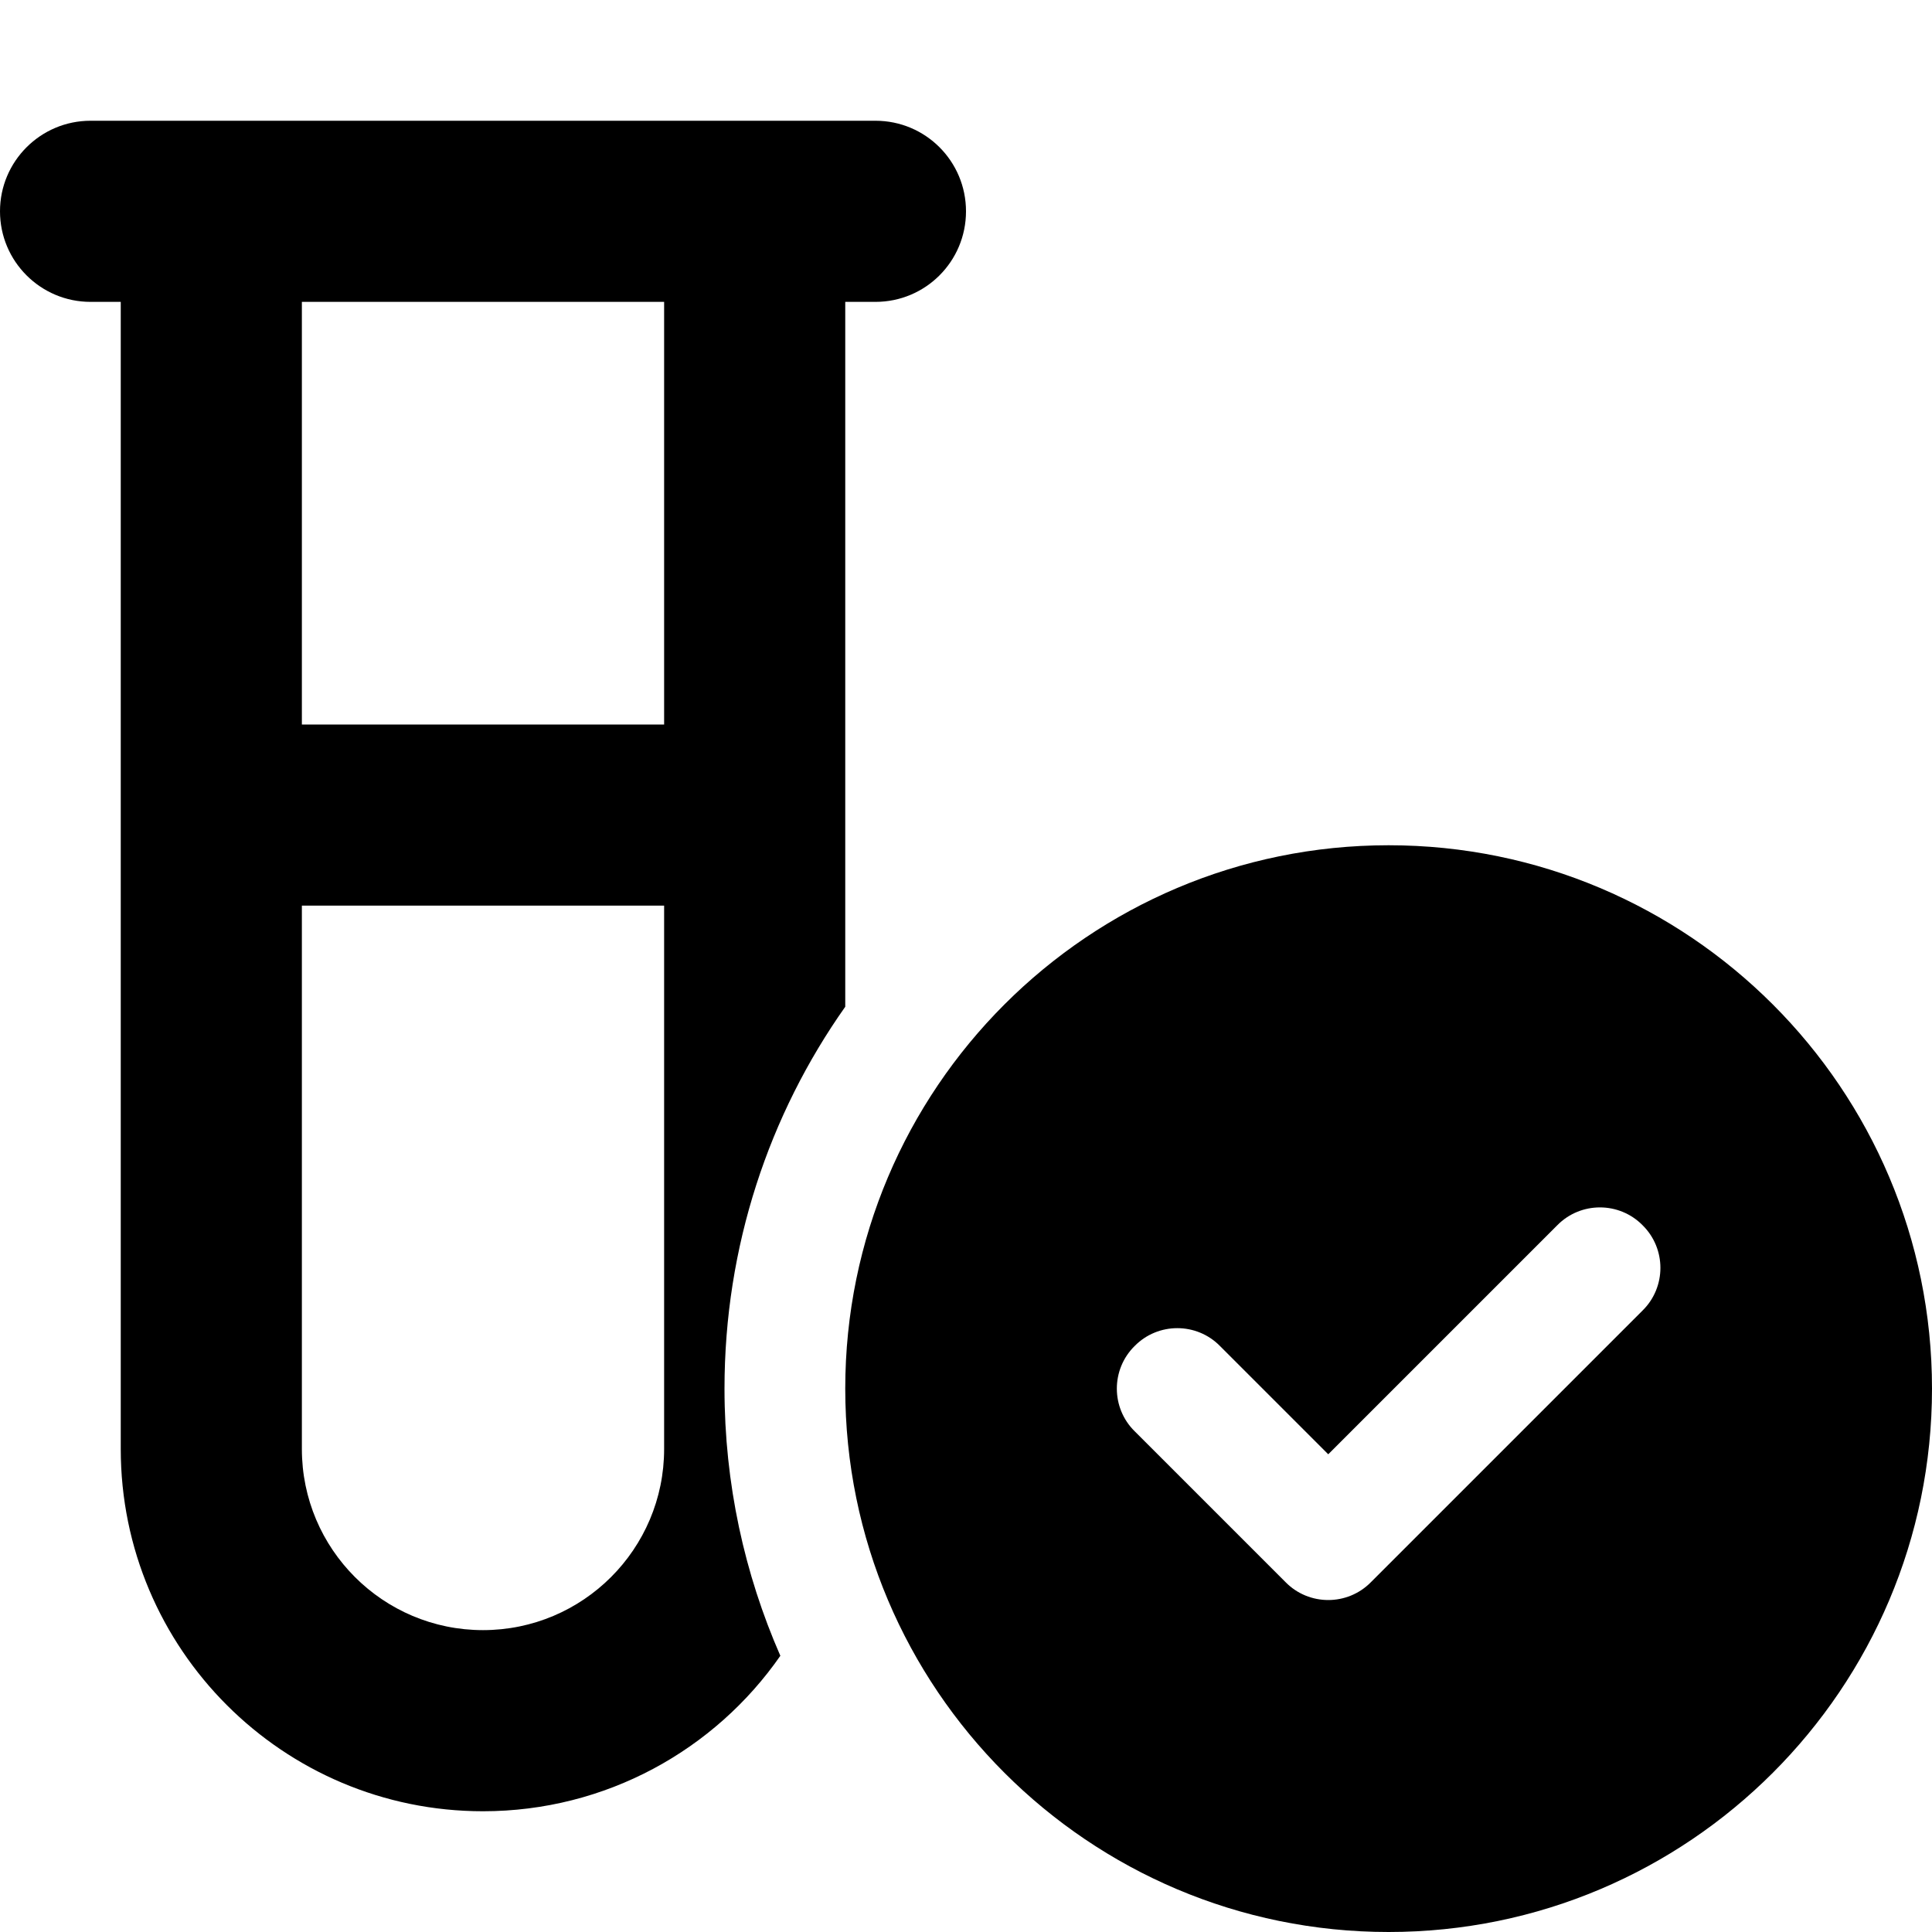 <svg xmlns="http://www.w3.org/2000/svg" viewBox="0 0 512 512"><!--! Font Awesome Pro 6.1.2 by @fontawesome - https://fontawesome.com License - https://fontawesome.com/license (Commercial License) Copyright 2022 Fonticons, Inc. --><path d="M0 56C0 42.75 10.75 32 24 32H232C245.3 32 256 42.75 256 56C256 69.25 245.3 80 232 80H224V266.8C203.8 295.4 192 330.3 192 368C192 393.2 197.3 417.1 206.8 438.8C189.5 463.7 160.6 480 128 480C74.98 480 32 437 32 384V80H24C10.75 80 0 69.25 0 56V56zM80 192H176V80H80V192zM80 240V384C80 410.5 101.5 432 128 432C154.5 432 176 410.5 176 384V240H80zM512 368C512 447.5 447.5 512 368 512C288.5 512 224 447.5 224 368C224 288.5 288.5 224 368 224C447.5 224 512 288.5 512 368zM412.7 324.7L352 385.4L323.3 356.7C317.1 350.4 306.9 350.4 300.7 356.7C294.4 362.9 294.4 373.1 300.7 379.3L340.7 419.3C346.9 425.6 357.1 425.6 363.3 419.3L435.3 347.3C441.6 341.1 441.6 330.9 435.3 324.7C429.1 318.4 418.9 318.4 412.7 324.7H412.7z"/></svg>